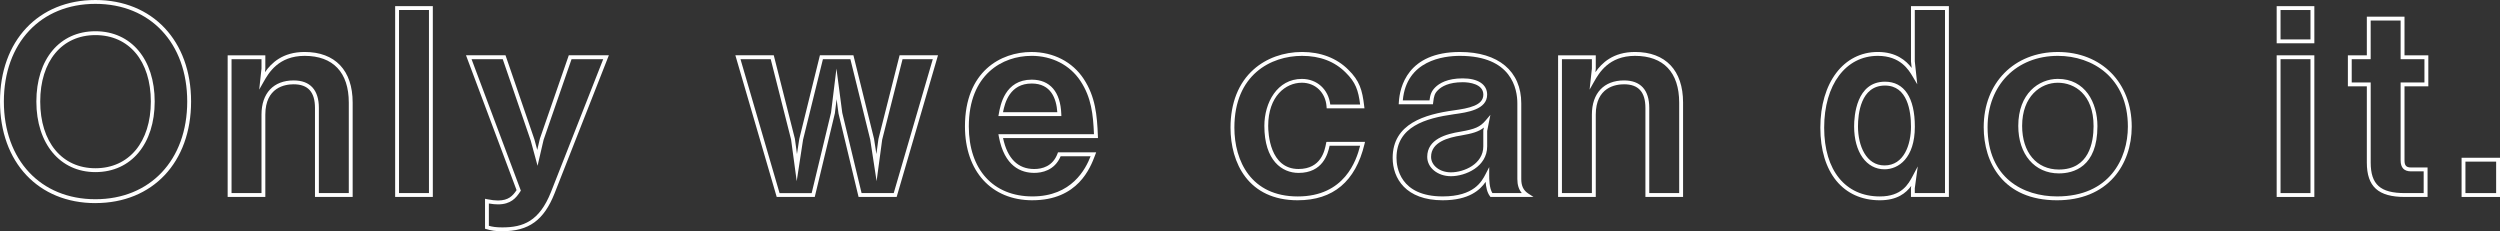 <?xml version="1.0" encoding="UTF-8"?>
<svg id="_レイヤー_1" data-name="レイヤー 1" xmlns="http://www.w3.org/2000/svg" width="970.77" height="89.8" viewBox="0 0 970.77 89.8">
  <rect x="0" y="0" width="970.77" height="89.8" fill="#333333" stroke="none"/>
  <defs>
    <style>
      .cls-1 {
        fill: #fff;
        stroke-width: 0px;
      }
    </style>
  </defs>
  <path class="cls-1" d="M37.05,78.87C14.89,78.87,0,63.02,0,39.43S14.89,0,37.05,0s37.15,15.85,37.15,39.43-14.93,39.43-37.15,39.43ZM37.05,1.5C15.78,1.5,1.5,16.74,1.5,39.43s14.28,37.93,35.55,37.93,35.65-15.24,35.65-37.93S58.37,1.5,37.05,1.5ZM37.05,66.83c-13.71,0-22.93-11.01-22.93-27.4s9-27.3,22.93-27.3,23.02,10.97,23.02,27.3-9.04,27.4-23.02,27.4ZM37.05,13.63c-13.02,0-21.43,10.13-21.43,25.8s8.41,25.9,21.43,25.9,21.52-10.17,21.52-25.9-8.45-25.8-21.52-25.8Z"/>
  <path class="cls-1" d="M136.94,76.48h-14.63v-34.56c0-6.19-2.71-9.19-8.3-9.19-3.3,0-10.98,1.15-10.98,11.78v31.97h-14.63V21.48h14.63v5.22l-.15,1.35c2.47-3.57,6.87-7.87,15.41-7.87,11.85,0,18.65,7.16,18.65,19.64v36.65ZM123.81,74.98h11.63v-35.15c0-11.7-6.09-18.14-17.15-18.14-10.2,0-14.02,6.73-15.85,9.96l-1.79,3.15.89-8.18v-3.64h-11.63v52h11.63v-30.47c0-8.32,4.67-13.28,12.48-13.28,6.41,0,9.8,3.7,9.8,10.69v33.06Z"/>
  <path class="cls-1" d="M168.07,76.48h-14.63V2.39h14.63v74.09ZM154.94,74.98h11.63V3.89h-11.63v71.09Z"/>
  <path class="cls-1" d="M195.06,89.8c-2.82,0-4.4-.3-6.18-.83l-.54-.16v-11.62l.9.18c1.64.33,2.95.48,4.13.48,4.06,0,5.73-1.79,7.22-4.02l-19.64-52.37h15.34l11.21,32.62,1.12,4.14,1.02-4.36,11.23-32.4h15.56l-21.09,53.63c-4.14,10.44-10.01,14.69-20.29,14.69ZM189.84,87.69c1.47.4,2.85.61,5.22.61,8.07,0,14.37-2.34,18.89-13.74l20.28-51.58h-12.29l-10.86,31.32-2.34,10.08-2.67-9.83-10.85-31.57h-12.11l19.14,51.05-.21.32c-1.65,2.54-3.69,5.01-8.68,5.01-1.05,0-2.19-.11-3.53-.34v8.67Z"/>
  <path class="cls-1" d="M348.17,76.48h-14.78l-7.79-32.4-.74-5.58-.67,5.49-7.81,32.48h-14.78l-16.05-55h14.91l8.2,32.39.81,5.97.9-5.9,8.01-32.46h13.01l8,32.39.92,5.97.8-5.89,8.21-32.47h14.91l-16.05,55ZM334.57,74.98h12.47l15.17-52h-11.74l-7.91,31.25-2.17,16.11-2.48-16.18-7.7-31.18h-10.66l-7.71,31.25-2.47,16.12-2.19-16.19-7.9-31.17h-11.74l15.17,52h12.47l7.52-31.25,2.1-17.11,2.26,17.18,7.5,31.17Z"/>
  <path class="cls-1" d="M400.91,77.77c-15.92,0-26.21-11.26-26.21-28.69,0-21.33,13.9-28.89,25.81-28.89,8.54,0,15.95,3.82,20.32,10.48,4.54,6.91,5.18,14.13,5.49,22.16l.03.78h-36.86c1.7,7.98,5.77,12.02,12.11,12.02,3.11,0,7.2-1.04,9.04-5.98l.18-.49h14.83l-.44,1.16c-1.8,4.77-6.58,17.44-24.31,17.44ZM400.51,21.69c-11.21,0-24.31,7.17-24.31,27.39,0,16.77,9.47,27.19,24.71,27.19s20.64-10.6,22.58-15.6h-11.63c-2.35,5.61-7.4,6.46-10.25,6.46-5.08,0-11.6-2.45-13.76-14.12l-.16-.89h.9s36.21-.01,36.21-.01c-.33-7.74-1.02-14.23-5.22-20.62-4.09-6.23-11.03-9.81-19.06-9.81ZM412.13,45.06h-24.44l.16-.88c.58-3.28,2.34-13.25,12.77-13.25,7.1,0,11.18,4.74,11.49,13.35l.03.78ZM389.48,43.56h21.08c-.35-5.25-2.42-11.13-9.95-11.13-8.44,0-10.42,7.39-11.13,11.13Z"/>
  <path class="cls-1" d="M503.93,77.77c-19.25,0-26.11-14.56-26.11-28.2,0-9.57,3.1-17.38,8.97-22.6,4.92-4.38,11.61-6.79,18.83-6.79s13.43,2.38,17.93,6.88c4.37,4.27,5.44,7.82,6.18,14.17l.1.84h-14.67l-.05-.7c-.38-5.44-4.33-9.25-9.59-9.25-6.3,0-13.07,5.24-13.07,16.75,0,2.8.57,16.75,11.78,16.75,8.79,0,10.17-7.19,10.69-9.9l.12-.61.63-.03h14.38l-.22.92c-3.47,14.46-12.17,21.76-25.89,21.76ZM505.62,21.69c-12.13,0-26.3,7.3-26.3,27.89,0,12.91,6.46,26.7,24.61,26.7s22.78-13.93,24.21-19.68h-11.85c-.66,3.22-2.67,10.54-12.05,10.54-6.42,0-13.28-4.79-13.28-18.25,0-9.07,5.01-18.25,14.57-18.25,5.86,0,10.3,4.05,11.02,9.94h11.6c-.71-5.56-1.76-8.64-5.64-12.44-4.28-4.28-9.96-6.45-16.88-6.45Z"/>
  <path class="cls-1" d="M560.22,77.77c-14.34,0-19.44-8.5-19.44-16.46,0-13.38,12.62-16.89,23.62-18.44,6.11-.84,11.59-1.94,11.59-6.12s-5.53-4.82-7.9-4.82h-.15c-5.37,0-8.16,1.66-9.56,3.06-1.29,1.29-1.58,2.24-1.87,4.83l-.08.66h-13.3l.05-.79c.35-5.86,3.37-19.5,23.72-19.5,14.92,0,23.82,7.46,23.82,19.94v29.43c0,2.6.84,4.36,2.64,5.54l2.11,1.38h-16.71l-.22-.3c-1.08-1.44-1.5-3.47-1.66-5.56-2.11,3.12-6.44,7.15-16.64,7.15ZM567.92,30.43h.05c5.99,0,9.5,2.36,9.5,6.32,0,5.83-7.75,6.9-12.88,7.6-11.04,1.56-22.32,4.8-22.32,16.96,0,3.51,1.29,14.96,17.94,14.96,12.17,0,15.19-5.84,16.64-8.64l1.42-2.74v3.08c0,1.53,0,5.02,1.24,7.01h11.43c-1.17-1.37-1.74-3.16-1.74-5.42v-29.43c0-5.54-2.17-18.44-22.32-18.44-6.25,0-20.76,1.71-22.16,17.29h10.36c.29-2.21.7-3.52,2.22-5.05,1.6-1.6,4.74-3.5,10.62-3.5ZM563.4,68.42c-5.16,0-9.2-3.3-9.2-7.51,0-6.91,7.39-8.9,12.96-9.79,5.69-1,7.59-1.85,9.7-4.32l1.87-2.2-1.25,6.24v5.99c0,7.91-8.4,11.59-14.08,11.59ZM576.21,49.53c-2.04,1.62-4.49,2.32-8.8,3.07h-.01c-5.02.81-11.7,2.54-11.7,8.31,0,3.37,3.38,6.01,7.7,6.01,5.07,0,12.58-3.21,12.58-10.09v-6.21s.23-1.09.23-1.09Z"/>
  <path class="cls-1" d="M653.55,76.48h-14.62v-34.56c0-6.19-2.71-9.19-8.3-9.19-3.3,0-10.98,1.15-10.98,11.78v31.97h-14.63V21.48h14.63v5.22l-.15,1.35c2.47-3.57,6.87-7.87,15.4-7.87,11.85,0,18.65,7.16,18.65,19.64v36.65ZM640.42,74.98h11.62v-35.15c0-11.7-6.09-18.14-17.15-18.14-10.2,0-14.02,6.73-15.85,9.96l-1.79,3.15.89-8.18v-3.64h-11.63v52h11.63v-30.47c0-8.32,4.67-13.28,12.48-13.28,6.41,0,9.8,3.7,9.8,10.69v33.06Z"/>
  <path class="cls-1" d="M729.97,77.77c-14.26,0-23.12-10.8-23.12-28.2s8.97-29.39,22.33-29.39c7.14,0,10.99,3.38,13.14,6.2l-.27-2.48V2.39s14.72,0,14.72,0v74.09h-14.73v-3.54s.11-.76.11-.76c-2.03,2.79-5.44,5.59-12.19,5.59ZM729.17,21.69c-12.46,0-20.83,11.21-20.83,27.89s8.29,26.7,21.62,26.7c8.54,0,11.08-4.79,12.76-7.95l1.97-3.72-1.16,8.49v1.88h11.73V3.89h-11.73v19.93l.96,8.92-1.76-2.97c-1.57-2.65-4.79-8.08-13.57-8.08ZM731.76,65.74c-7.05,0-11.79-6.7-11.79-16.66,0-4.07.86-17.36,11.99-17.36,7.47,0,11.59,6.2,11.59,17.46,0,12.22-6.35,16.56-11.79,16.56ZM731.96,33.22c-9.47,0-10.49,11.09-10.49,15.86,0,7.55,3.18,15.16,10.29,15.16,7.59,0,10.29-8.11,10.29-15.06,0-5.96-1.31-15.96-10.09-15.96Z"/>
  <path class="cls-1" d="M798.78,77.77c-21.01,0-28.49-14.67-28.49-28.39,0-17.19,11.84-29.19,28.79-29.19s28.69,11.92,28.69,28.99c0,7.55-2.43,14.5-6.85,19.56-5.15,5.91-12.81,9.03-22.14,9.03ZM799.08,21.69c-16.07,0-27.29,11.39-27.29,27.69,0,19.83,13.94,26.89,26.99,26.89,20.29,0,27.49-14.6,27.49-27.09,0-18.99-13.66-27.49-27.19-27.49ZM799.48,67.33c-9.43,0-15.77-7.42-15.77-18.45,0-12.54,7.97-18.25,15.37-18.25,10.62,0,15.37,9.22,15.37,18.35,0,15.97-9.38,18.35-14.97,18.35ZM799.08,32.13c-6.68,0-13.87,5.24-13.87,16.75,0,10.3,5.6,16.95,14.27,16.95,11.72,0,13.47-10.56,13.47-16.85,0-12.44-7.47-16.85-13.87-16.85Z"/>
  <path class="cls-1" d="M898.68,76.48h-14.63V21.48h14.63v55ZM885.55,74.98h11.63V22.98h-11.63v52ZM898.68,16.81h-14.63V2.39h14.63v14.43ZM885.55,15.31h11.63V3.89h-11.63v11.43Z"/>
  <path class="cls-1" d="M942.63,76.48h-8.8c-10.35,0-14.77-4-14.77-13.38v-29.58h-7.36v-12.04h7.36V6.46h14.63v15.02h9.25v12.04h-9.25v28.78c0,1.99.69,2.73,2.53,2.73h6.42v11.44ZM913.2,32.02h7.36v31.08c0,8.55,3.72,11.88,13.27,11.88h7.3v-8.44h-4.92c-2.67,0-4.03-1.42-4.03-4.23v-30.28h9.25v-9.04h-9.25V7.96h-11.63v15.02h-7.36v9.04Z"/>
  <path class="cls-1" d="M970.77,76.48h-14.92v-15.22h14.92v15.22ZM957.35,74.98h11.92v-12.22h-11.92v12.22Z"/>
</svg>